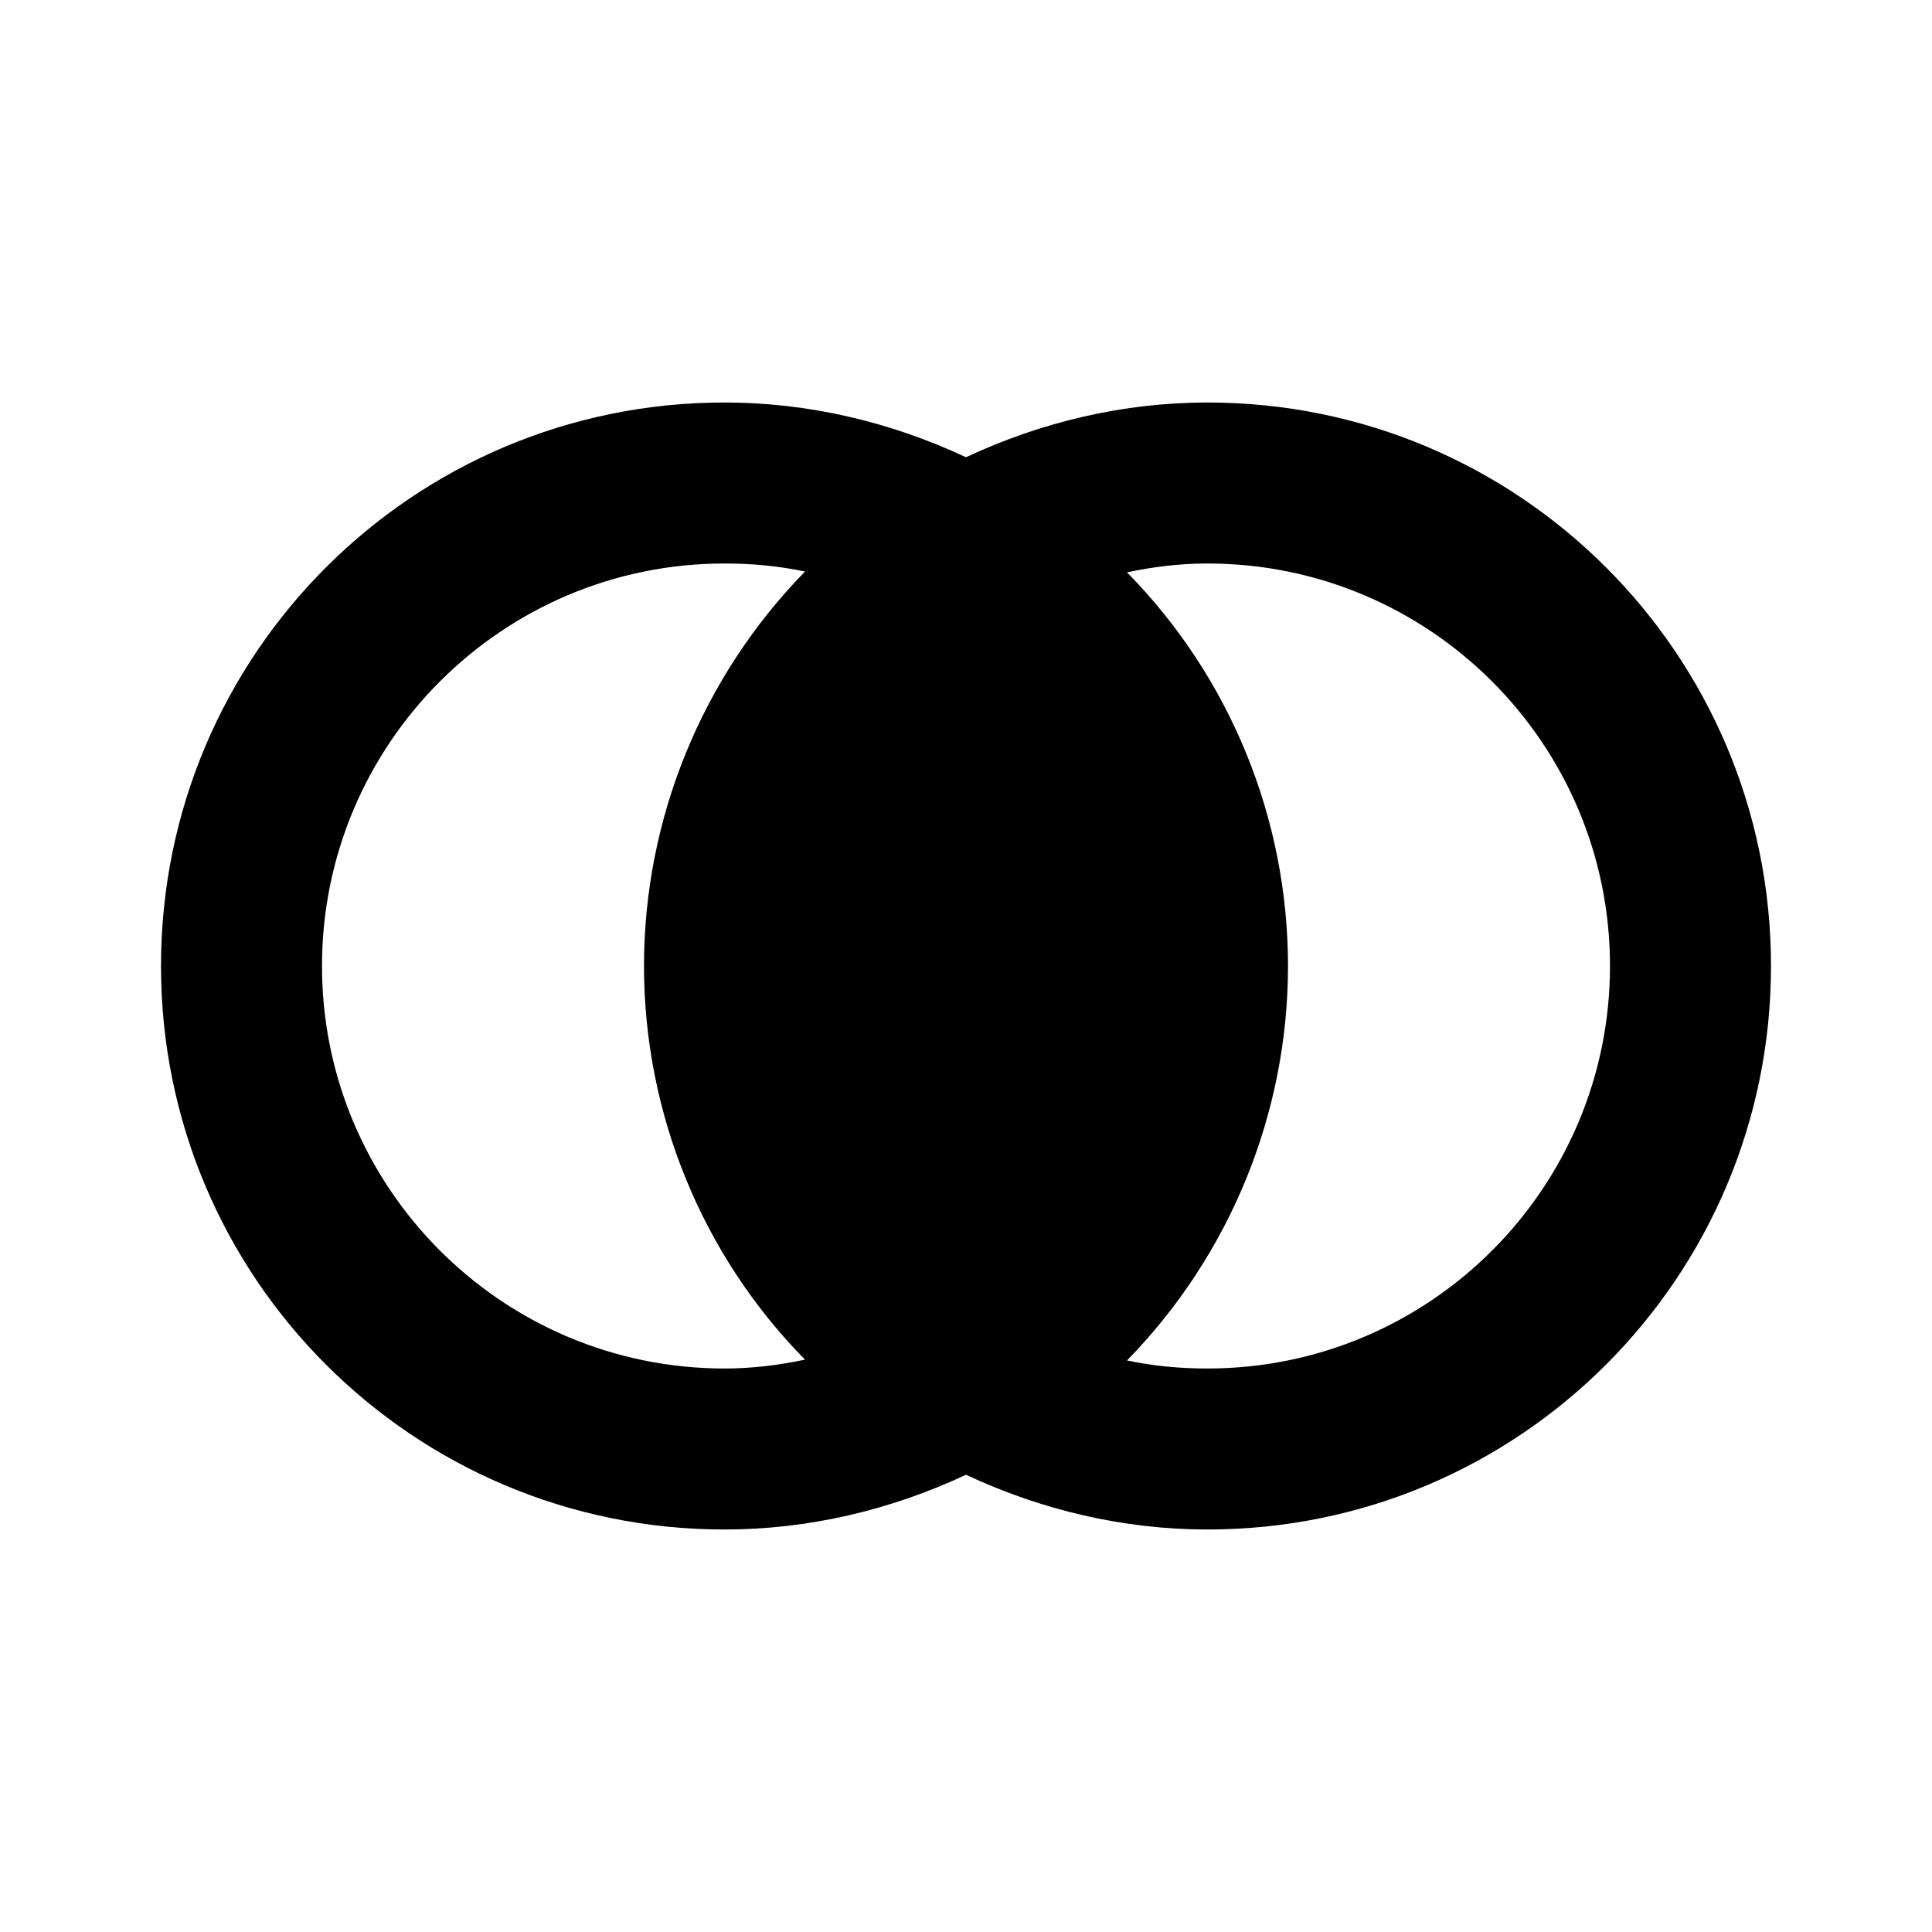 <?xml version="1.0" encoding="UTF-8"?><!DOCTYPE svg PUBLIC "-//W3C//DTD SVG 1.1//EN" "http://www.w3.org/Graphics/SVG/1.1/DTD/svg11.dtd"><svg xmlns="http://www.w3.org/2000/svg" xmlns:xlink="http://www.w3.org/1999/xlink" version="1.1" width="24" height="24" viewBox="0 0 24 24"><path d="M9,5C5.13,5 2,8.13 2,12C2,15.87 5.13,19 9,19C10.04,19 11.06,18.76 12,18.32C12.94,18.76 13.96,19 15,19C18.87,19 22,15.87 22,12C22,8.13 18.87,5 15,5C13.96,5 12.94,5.24 12,5.68C11.06,5.24 10.04,5 9,5M9,7C9.34,7 9.67,7.03 10,7.1C8.72,8.41 8,10.17 8,12C8,13.83 8.72,15.59 10,16.89C9.67,16.96 9.34,17 9,17C6.24,17 4,14.76 4,12C4,9.24 6.24,7 9,7M15,7C17.76,7 20,9.24 20,12C20,14.76 17.76,17 15,17C14.66,17 14.33,16.97 14,16.9C15.28,15.59 16,13.83 16,12C16,10.17 15.28,8.41 14,7.11C14.33,7.04 14.66,7 15,7Z" /></svg>